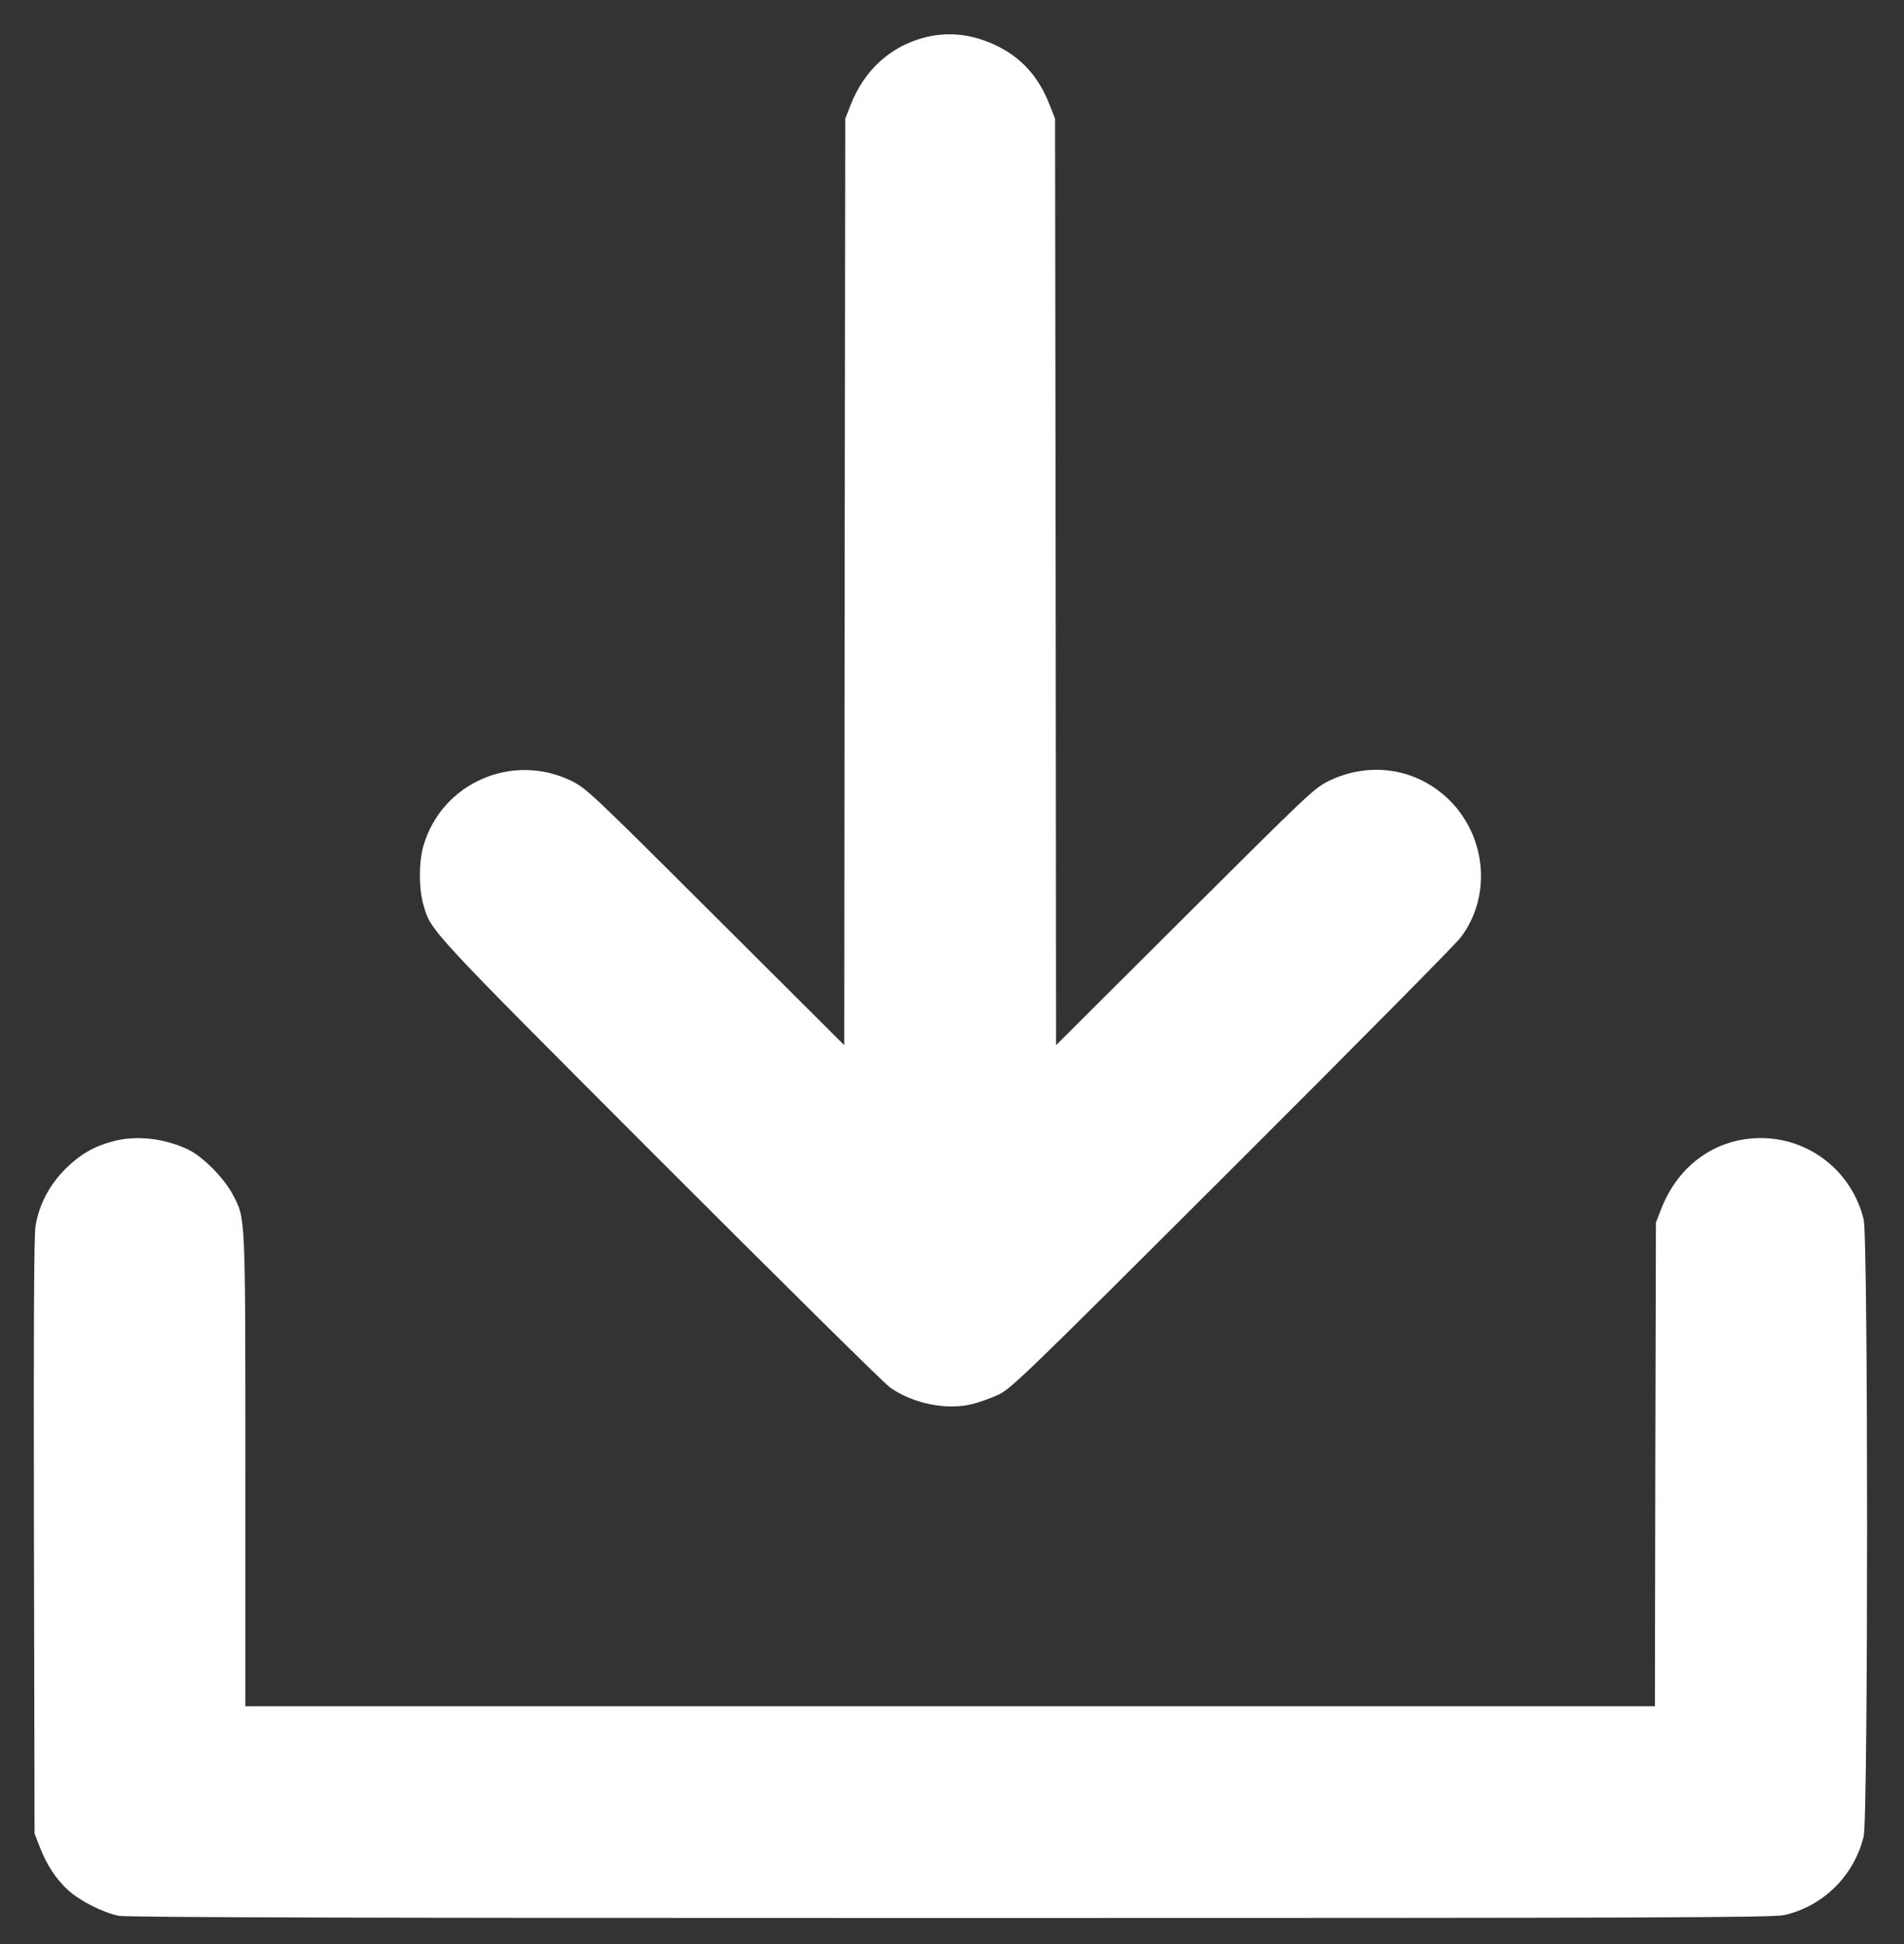<?xml version="1.0" encoding="UTF-8"?> <svg xmlns="http://www.w3.org/2000/svg" width="47" height="48" viewBox="0 0 47 48" fill="none"><rect x="0" y="0" width="47" height="48" fill="#333333" stroke="none"/> <path d="M22.866 0.915C21.997 1.126 21.338 1.72 20.996 2.594L20.865 2.931L20.85 14.37L20.84 25.804L17.657 22.631C14.615 19.595 14.464 19.454 14.102 19.278C12.639 18.569 10.905 19.333 10.452 20.882C10.336 21.279 10.336 21.943 10.452 22.34C10.643 22.998 10.543 22.888 16.285 28.64C19.276 31.632 21.836 34.166 21.976 34.261C22.55 34.659 23.379 34.825 24.008 34.664C24.189 34.618 24.48 34.513 24.661 34.427C24.963 34.282 25.416 33.844 30.409 28.856C33.39 25.88 35.929 23.315 36.05 23.154C36.814 22.154 36.704 20.701 35.804 19.78C35.009 18.976 33.843 18.78 32.807 19.278C32.445 19.454 32.299 19.595 29.252 22.631L26.069 25.804L26.059 14.37L26.044 2.931L25.908 2.584C25.642 1.896 25.209 1.418 24.586 1.121C24.008 0.845 23.434 0.779 22.866 0.915Z" fill="white"></path> <path d="M2.789 28.178C2.316 28.304 1.979 28.5 1.617 28.857C1.225 29.249 0.968 29.732 0.878 30.26C0.838 30.491 0.828 32.734 0.838 37.928L0.853 45.269L0.983 45.606C1.159 46.058 1.391 46.405 1.692 46.677C1.984 46.938 2.542 47.22 2.929 47.3C3.12 47.34 8.953 47.355 23.469 47.355C41.168 47.355 43.783 47.345 44.059 47.28C45.02 47.054 45.779 46.294 46.005 45.334C46.116 44.852 46.116 30.592 46.005 30.114C45.724 28.933 44.673 28.098 43.466 28.098C42.36 28.098 41.429 28.762 41.007 29.848L40.876 30.184L40.861 36.153L40.851 42.126H23.454H6.057V36.304C6.057 29.903 6.062 30.099 5.745 29.491C5.534 29.088 5.006 28.555 4.649 28.384C4.061 28.103 3.367 28.022 2.789 28.178Z" fill="white"></path> </svg> 